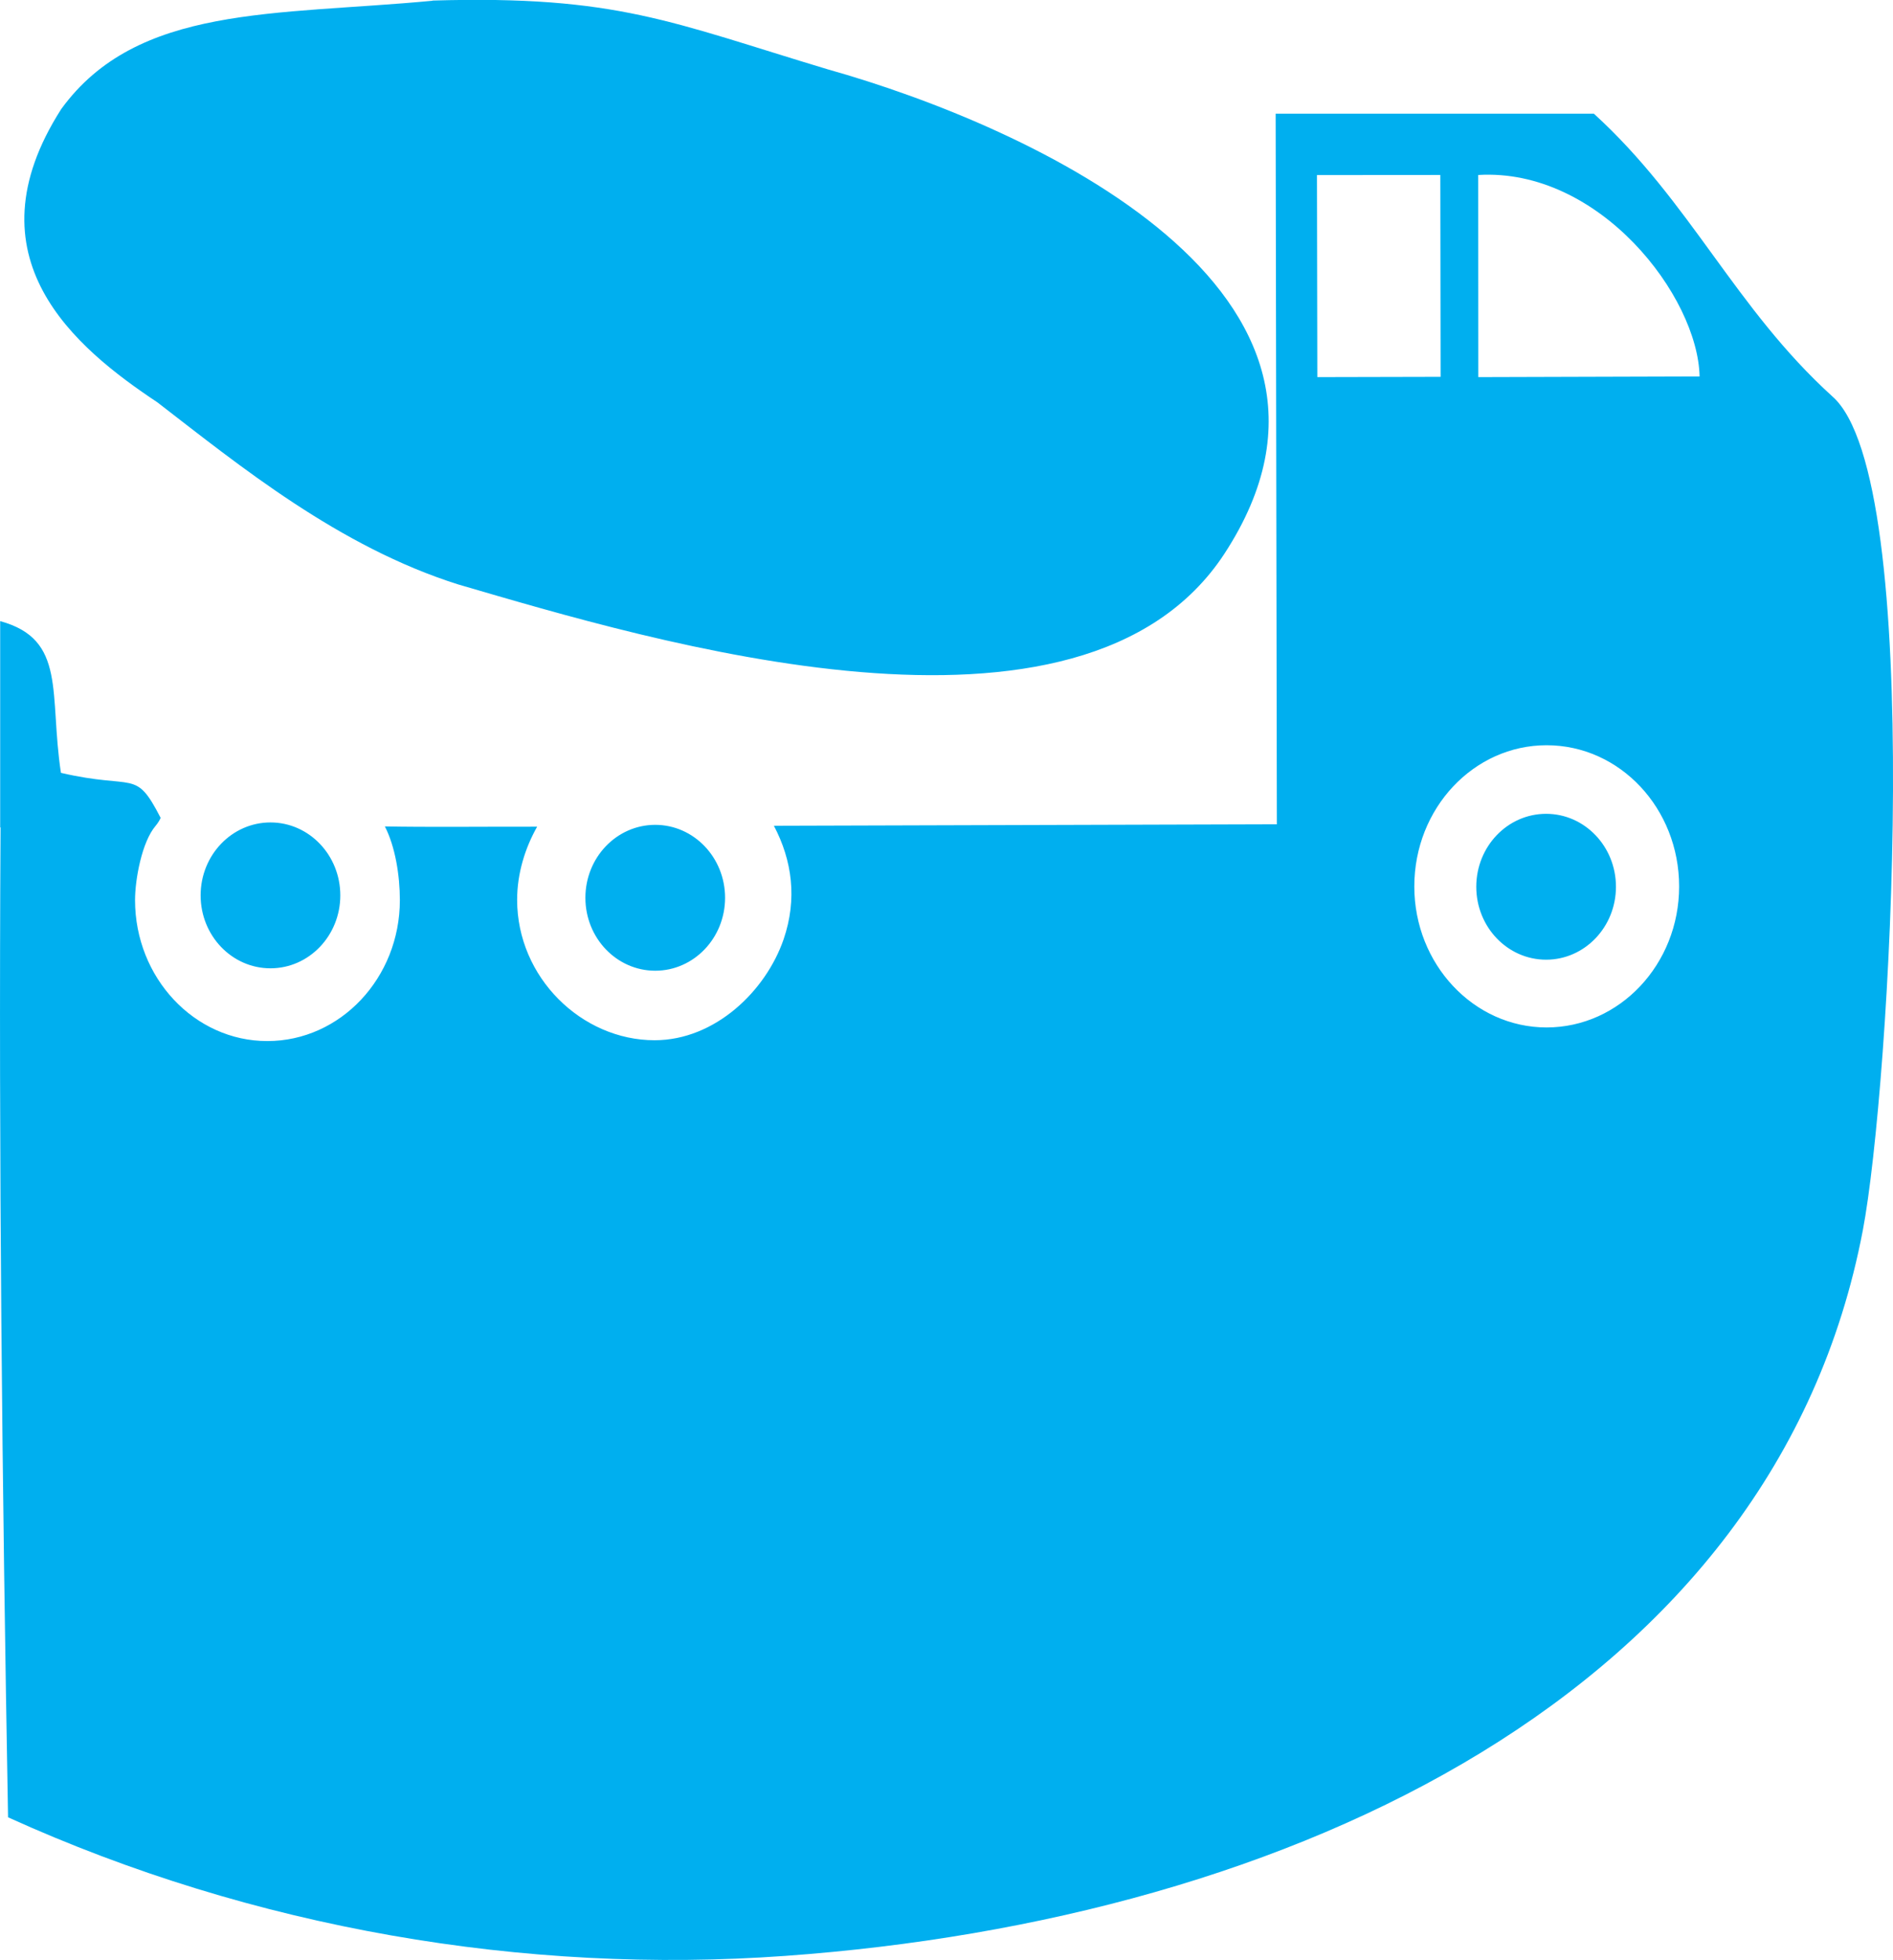 <?xml version="1.0" encoding="UTF-8"?>
<!DOCTYPE svg PUBLIC "-//W3C//DTD SVG 1.1//EN" "http://www.w3.org/Graphics/SVG/1.1/DTD/svg11.dtd">
<!-- Creator: CorelDRAW X5 -->
<svg xmlns="http://www.w3.org/2000/svg" xml:space="preserve" width="100%" height="100%" shape-rendering="geometricPrecision" text-rendering="geometricPrecision" image-rendering="optimizeQuality" fill-rule="evenodd" clip-rule="evenodd"
viewBox="0 0 20437 21149"
 xmlns:xlink="http://www.w3.org/1999/xlink">
 <g id="Layer_x0020_1">
  <path fill="#00AFEF" d="M87 19609c-64,-3576 -102,-7103 -81,-10681l-4 0 0 0 0 -2226c721,197 526,786 656,1637 807,187 799,-51 1075,483 4,8 -29,61 -54,90 -147,172 -221,576 -221,800 0,837 640,1521 1428,1521 790,0 1431,-682 1431,-1521 0,-266 -50,-578 -162,-795 457,9 1085,2 1644,3 -129,228 -216,502 -216,789 0,837 696,1515 1484,1515 652,0 1201,-531 1393,-1089 149,-435 92,-852 -105,-1225l5430 -16 -13 -7667 3436 0c1045,952 1523,2097 2574,3050 1015,887 622,7466 329,8999 -951,4984 -6167,7435 -11634,7828 -2807,202 -5739,-293 -8389,-1495zm16605 -10828c416,0 754,352 754,787 0,435 -338,787 -754,787 -416,0 -754,-352 -754,-787 0,-435 338,-787 754,-787zm-9618 119c416,0 754,352 754,787 0,435 -338,787 -754,787 -416,0 -754,-352 -754,-787 0,-435 338,-787 754,-787zm-4154 -26c416,0 754,352 754,787 0,435 -338,787 -754,787 -416,0 -754,-352 -754,-787 0,-435 338,-787 754,-787zm11302 -4805l1331 -3 -3 -2178 -1332 1 4 2181 0 -1zm4127 -6c-18,-866 -1081,-2253 -2390,-2175l1 2181 2388 -7 0 1zm-13680 -4055c-1698,161 -3187,39 -4008,1169 -1026,1604 153,2576 1038,3164 887,684 1960,1559 3248,1965 2082,607 6732,2024 8273,-333 1844,-2827 -2106,-4613 -4284,-5225 -1685,-506 -2274,-801 -4266,-742l0 0 -1 1 0 1 2 -1zm12028 8033c792,0 1431,682 1431,1524 0,839 -642,1521 -1431,1521 -788,0 -1428,-684 -1428,-1521 0,-845 642,-1524 1428,-1524z"/>
 </g>
</svg>
